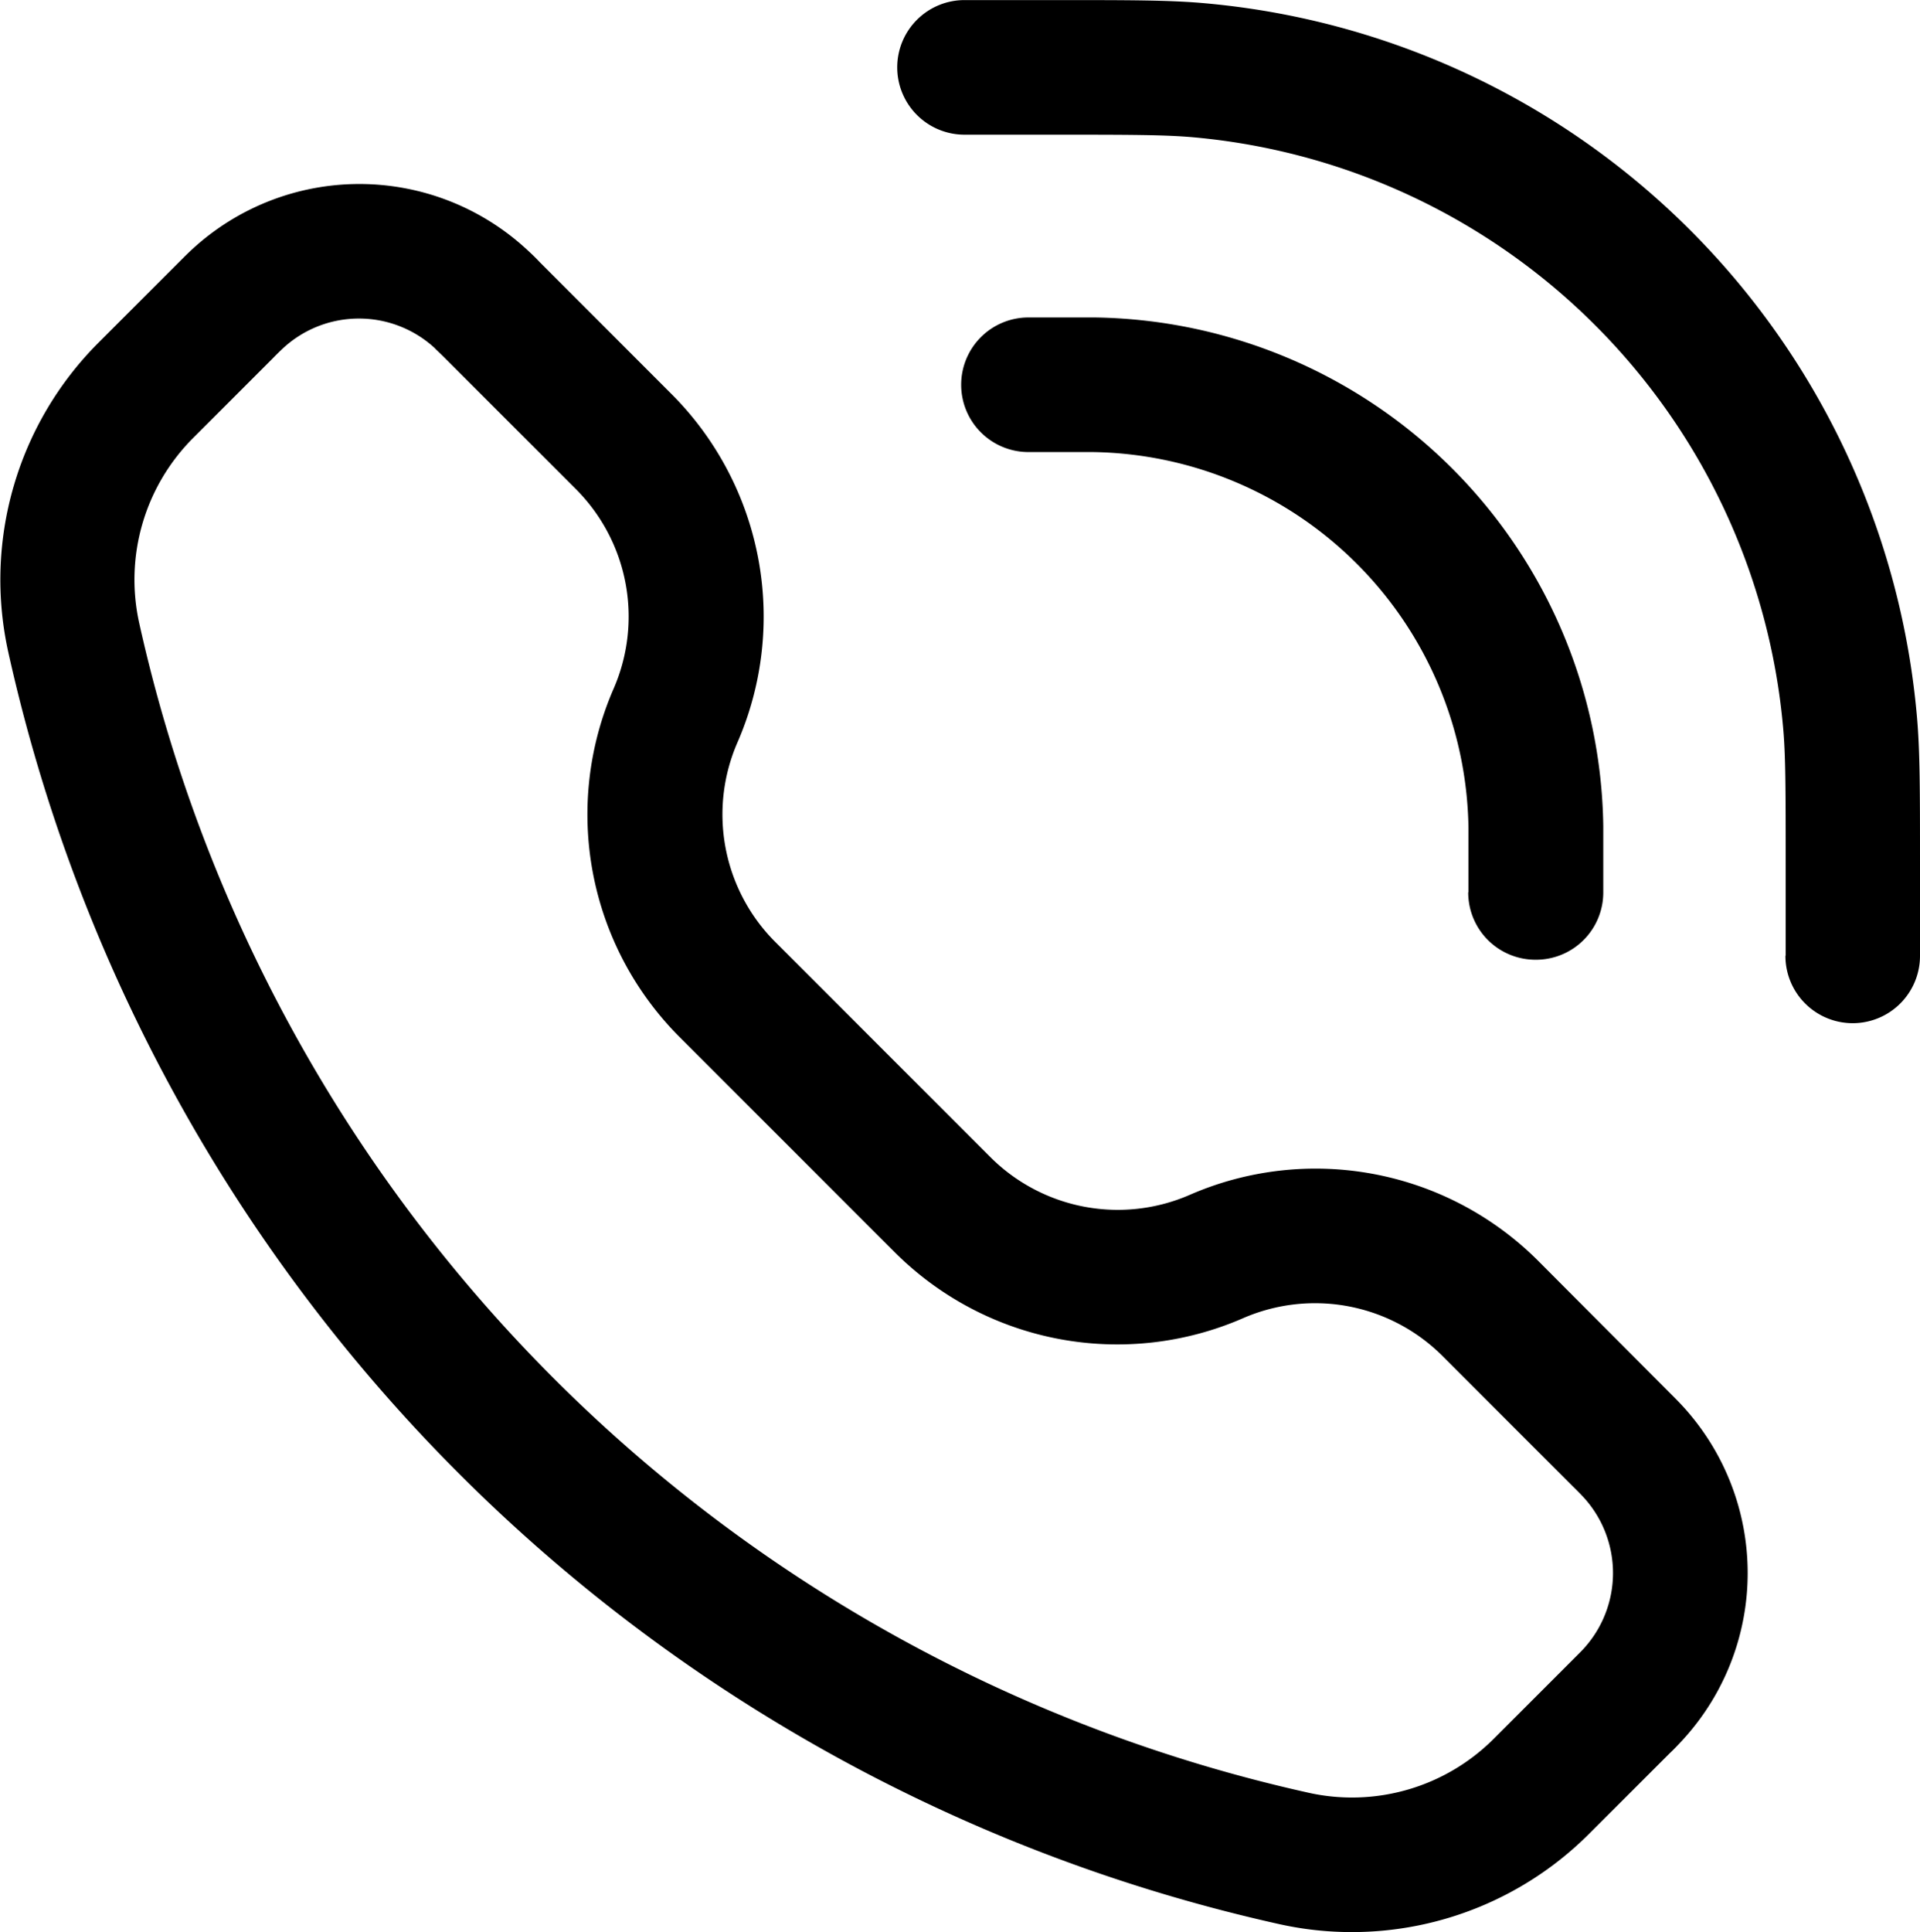 <svg xmlns="http://www.w3.org/2000/svg" width="23" height="23.14" viewBox="0 0 23 23.14">
    <path d="M15.325 23.044A20.059 20.059 0 0 1 .1 7.814a4.015 4.015 0 0 1 1.08-3.71l.965-.965c.064-.064.114-.114.16-.156a2.956 2.956 0 0 1 4 0c.046.042.1.092.16.156l1.579 1.58a3.771 3.771 0 0 1 .79 4.173 2.159 2.159 0 0 0 .453 2.389l2.576 2.576a2.16 2.16 0 0 0 2.389.453 3.771 3.771 0 0 1 4.174.79L20 16.679c.064.064.114.114.156.16a2.955 2.955 0 0 1 0 4c-.043.046-.092.1-.156.16l-.965.964a4.015 4.015 0 0 1-2.839 1.176 4 4 0 0 1-.871-.095zM3.391 4.17a3.848 3.848 0 0 0-.123.121l-.953.953a2.4 2.4 0 0 0-.647 2.22A18.447 18.447 0 0 0 15.674 21.47a2.4 2.4 0 0 0 2.22-.646l.953-.953c.082-.082.1-.1.121-.123a1.343 1.343 0 0 0 0-1.818 3.848 3.848 0 0 0-.121-.123L17.28 16.24a2.159 2.159 0 0 0-2.389-.453 3.771 3.771 0 0 1-4.174-.791L8.141 12.42a3.771 3.771 0 0 1-.79-4.173 2.16 2.16 0 0 0-.453-2.39L5.331 4.29c-.082-.082-.105-.1-.123-.121a1.339 1.339 0 0 0-.909-.354 1.339 1.339 0 0 0-.908.355zm18 7.276v-1.064c0-.925 0-1.334-.031-1.672a7.792 7.792 0 0 0-7.066-7.066c-.338-.03-.747-.031-1.672-.031h-1.068a.806.806 0 0 1-.806-.806.806.806 0 0 1 .806-.806h1.118c.857 0 1.343 0 1.762.038a9.4 9.4 0 0 1 8.528 8.528c.038.419.038.906.038 1.762v1.119a.806.806 0 0 1-.806.806.806.806 0 0 1-.806-.808zm-3.8-.76v-.772a4.568 4.568 0 0 0-4.5-4.5h-.771a.806.806 0 0 1-.806-.806.806.806 0 0 1 .806-.806h.795a6.18 6.18 0 0 1 6.091 6.091v.795a.806.806 0 0 1-.806.806.806.806 0 0 1-.812-.808z"/>
</svg>
